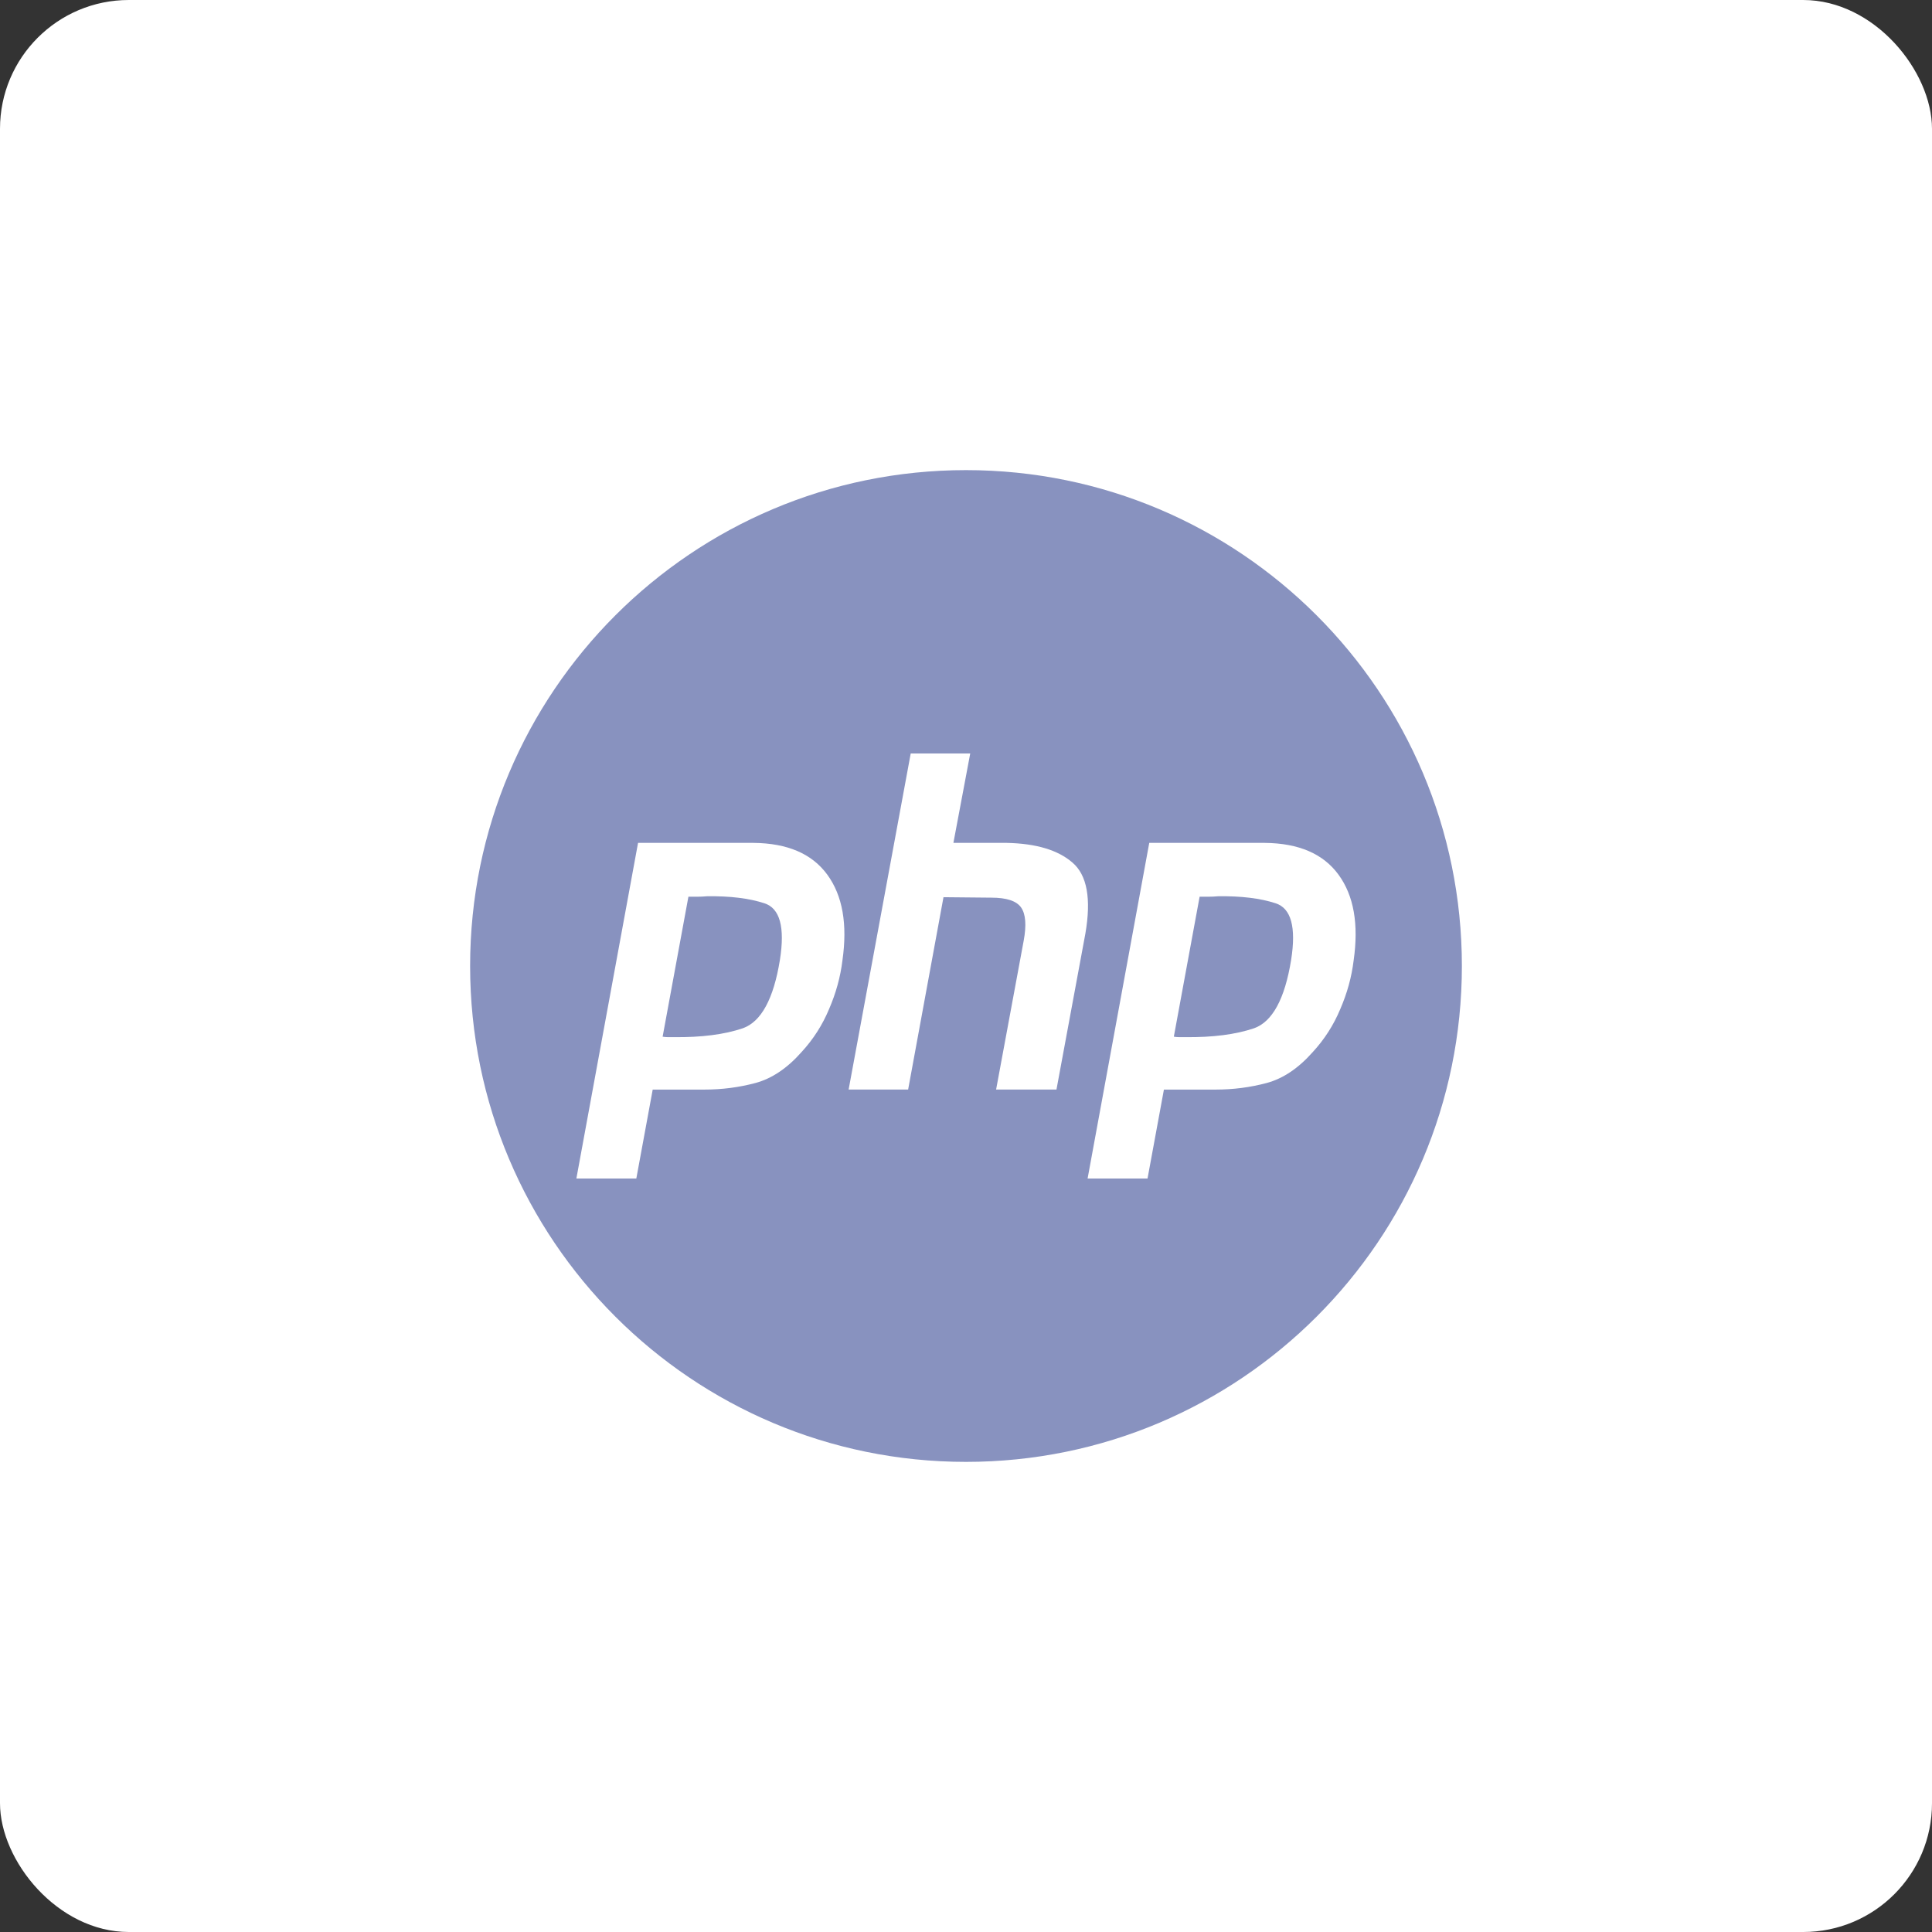 <svg width="150" height="150" viewBox="0 0 150 150" fill="none" xmlns="http://www.w3.org/2000/svg">
<rect x="0" y="0" width="150" height="150" fill="#333333" stroke="none"/>
<rect width="150" height="150" rx="10" fill="white"/>
<path d="M75 113.5C96.263 113.5 113.5 96.263 113.5 75C113.5 53.737 96.263 36.5 75 36.5C53.737 36.5 36.5 53.737 36.5 75C36.5 96.263 53.737 113.5 75 113.5Z" fill="#8892BF"/>
<path d="M70.708 58.5H75.328L74.022 65.442H78.174C80.45 65.49 82.146 65.999 83.262 66.968C84.401 67.937 84.736 69.779 84.267 72.492L82.024 84.594H77.337L79.479 73.037C79.702 71.826 79.635 70.966 79.278 70.457C78.921 69.948 78.151 69.694 76.969 69.694L73.252 69.658L70.507 84.594H65.887L70.708 58.5Z" fill="white"/>
<path fill-rule="evenodd" clip-rule="evenodd" d="M49.538 65.442H58.51C61.143 65.466 63.052 66.29 64.235 67.913C65.418 69.536 65.808 71.753 65.407 74.564C65.251 75.848 64.904 77.108 64.369 78.344C63.855 79.579 63.142 80.694 62.226 81.687C61.11 82.947 59.916 83.746 58.644 84.086C57.372 84.425 56.055 84.595 54.693 84.595H50.676L49.404 91.5H44.75L49.538 65.442ZM51.446 80.488L53.448 69.621H54.124C54.37 69.621 54.626 69.609 54.894 69.585C56.68 69.561 58.164 69.743 59.347 70.13C60.552 70.517 60.954 71.984 60.552 74.528C60.062 77.556 59.101 79.325 57.673 79.834C56.245 80.319 54.459 80.548 52.316 80.524H51.848C51.714 80.524 51.58 80.512 51.446 80.488Z" fill="white"/>
<path fill-rule="evenodd" clip-rule="evenodd" d="M98.2 65.442H89.228L84.441 91.5H89.094L90.366 84.595H94.384C95.745 84.595 97.062 84.425 98.334 84.086C99.607 83.746 100.8 82.947 101.917 81.687C102.832 80.694 103.546 79.579 104.059 78.344C104.595 77.108 104.941 75.848 105.097 74.564C105.499 71.753 105.109 69.536 103.925 67.913C102.742 66.29 100.834 65.466 98.2 65.442ZM93.138 69.621L91.136 80.488C91.27 80.512 91.404 80.524 91.538 80.524H92.007C94.15 80.548 95.935 80.319 97.364 79.834C98.792 79.325 99.752 77.556 100.243 74.528C100.645 71.984 100.243 70.517 99.037 70.13C97.854 69.743 96.371 69.561 94.585 69.585C94.317 69.609 94.061 69.621 93.815 69.621H93.138Z" fill="white"/>
</svg>
